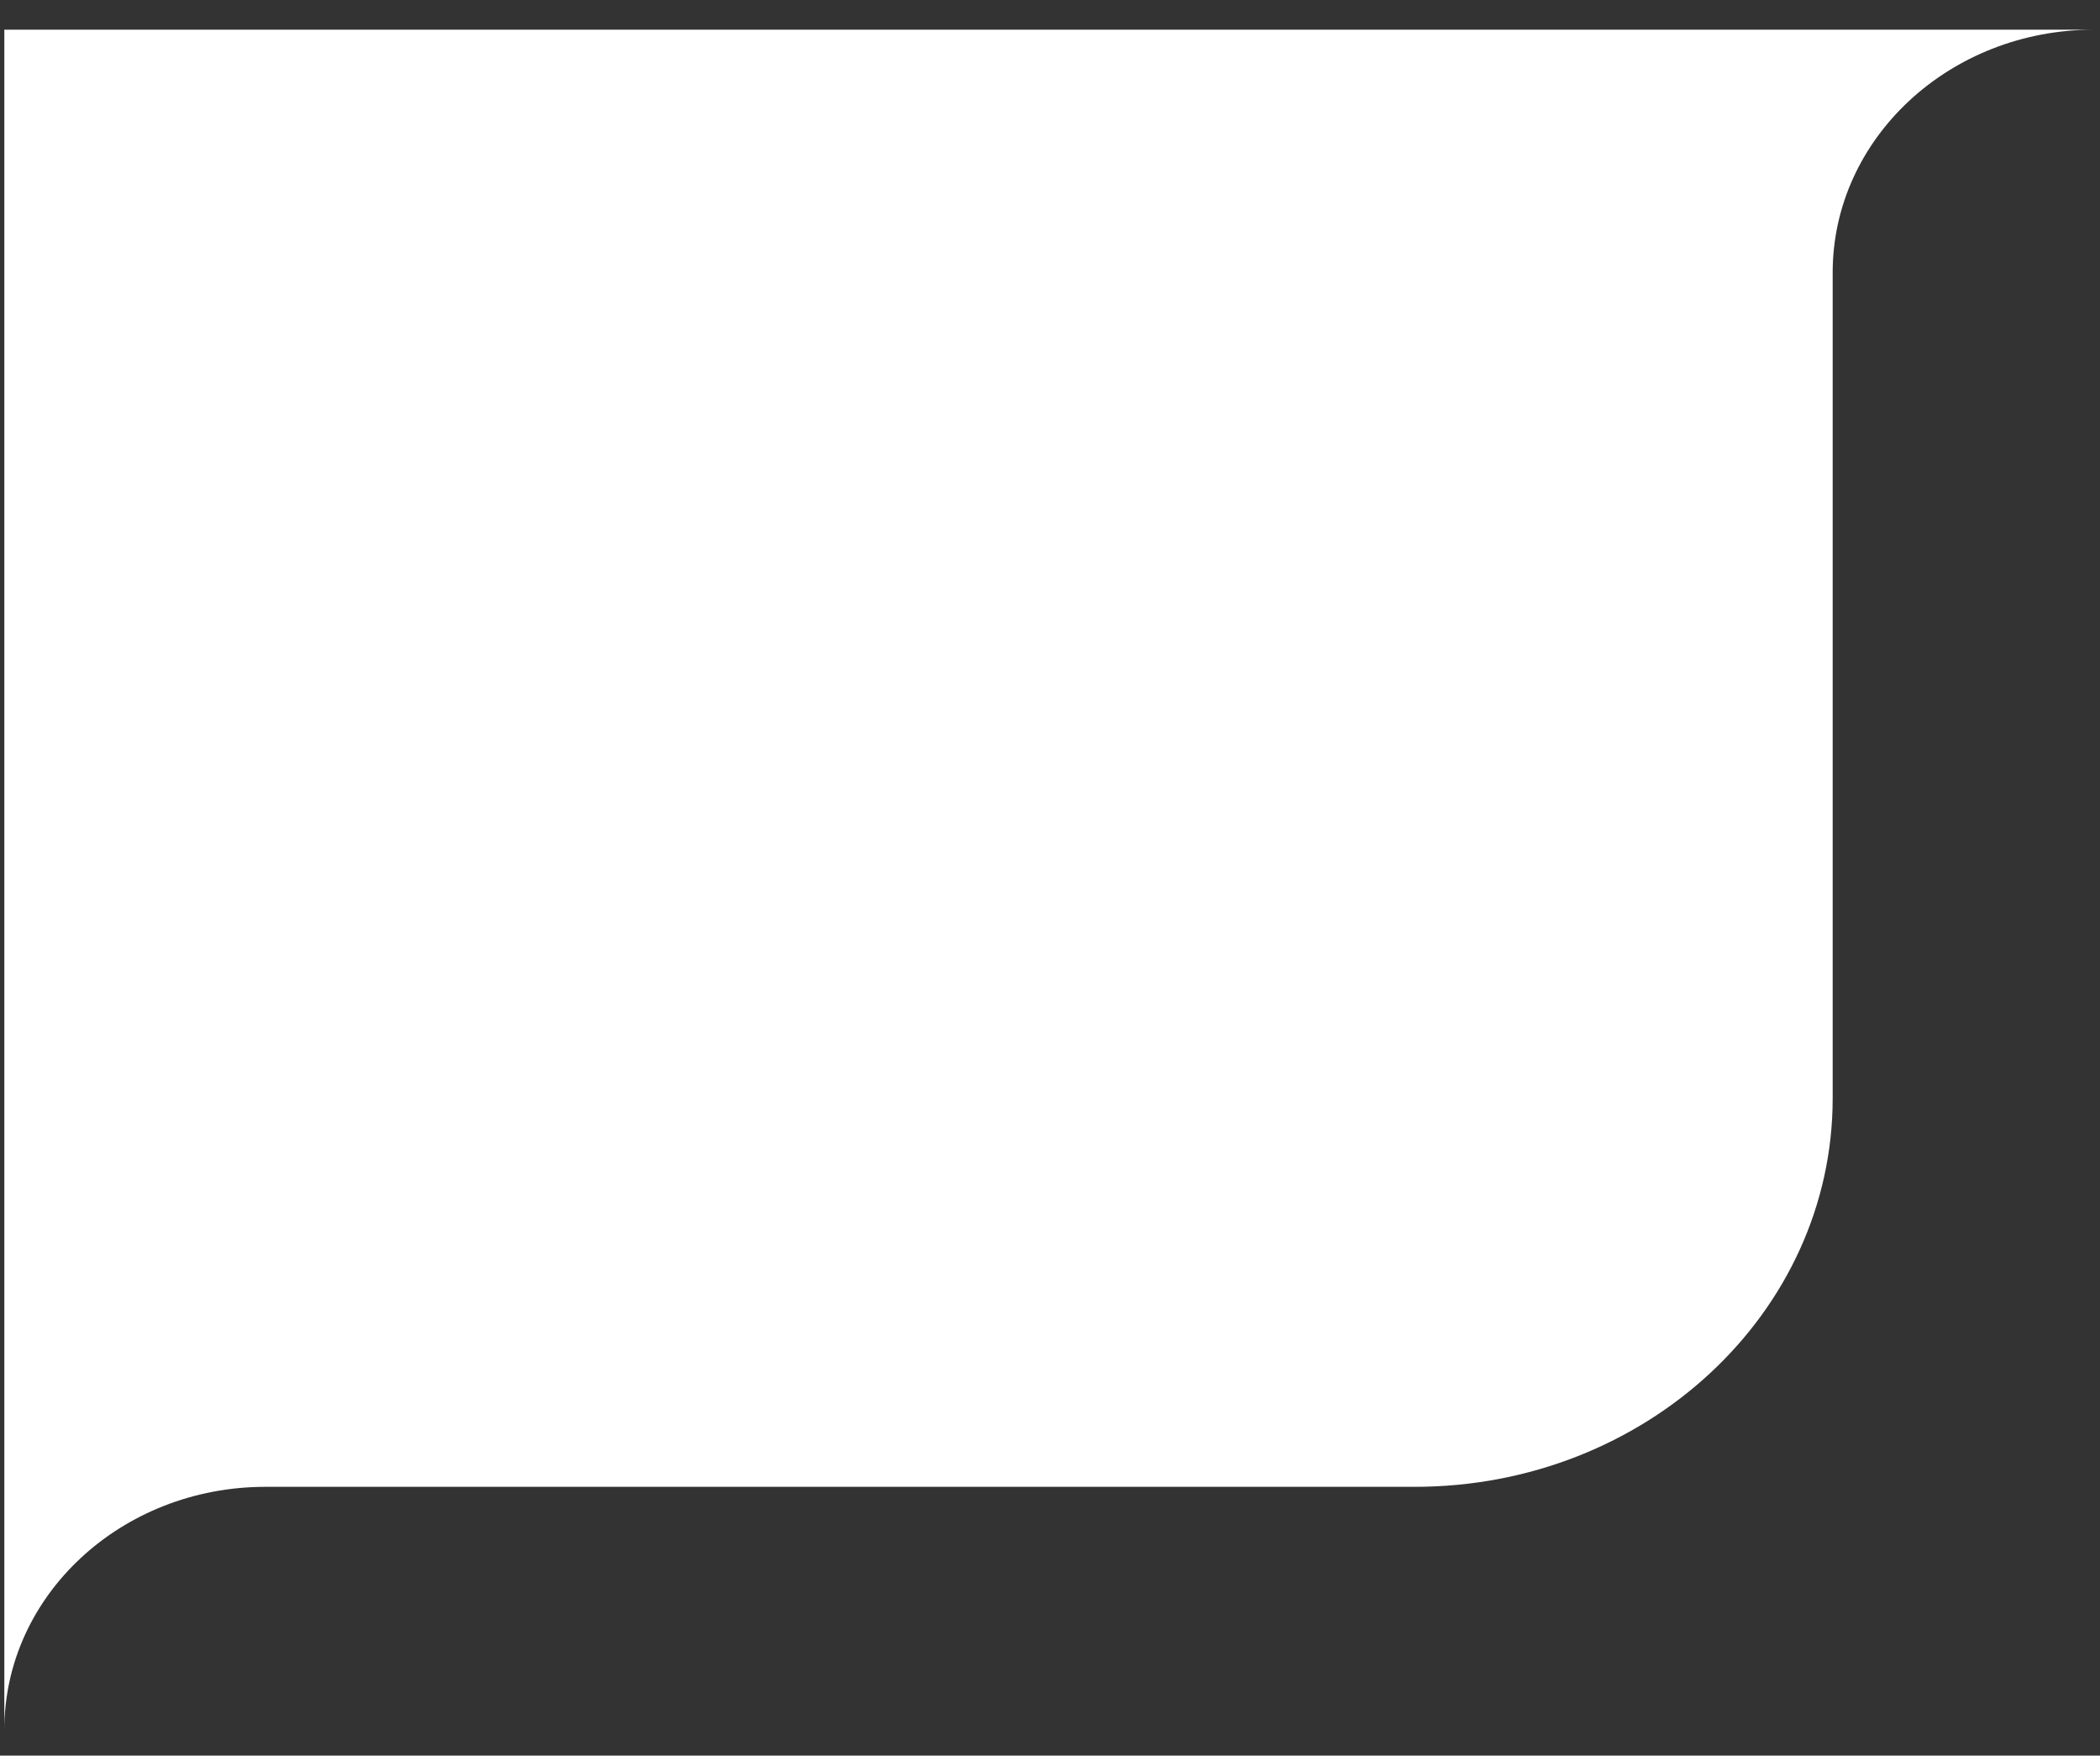 <?xml version="1.0" encoding="UTF-8"?> <svg xmlns="http://www.w3.org/2000/svg" width="67" height="56" viewBox="0 0 67 56" fill="none"><rect x="0" y="0" width="67" height="56" fill="#333333" stroke="none"/><path fill-rule="evenodd" clip-rule="evenodd" d="M66.805 0.947H0.138V55.173C0.138 50.895 3.869 47.426 8.471 47.426H45.138C52.502 47.426 58.471 41.877 58.471 35.032V8.694C58.471 4.416 62.202 0.947 66.805 0.947Z" fill="white"></path></svg> 